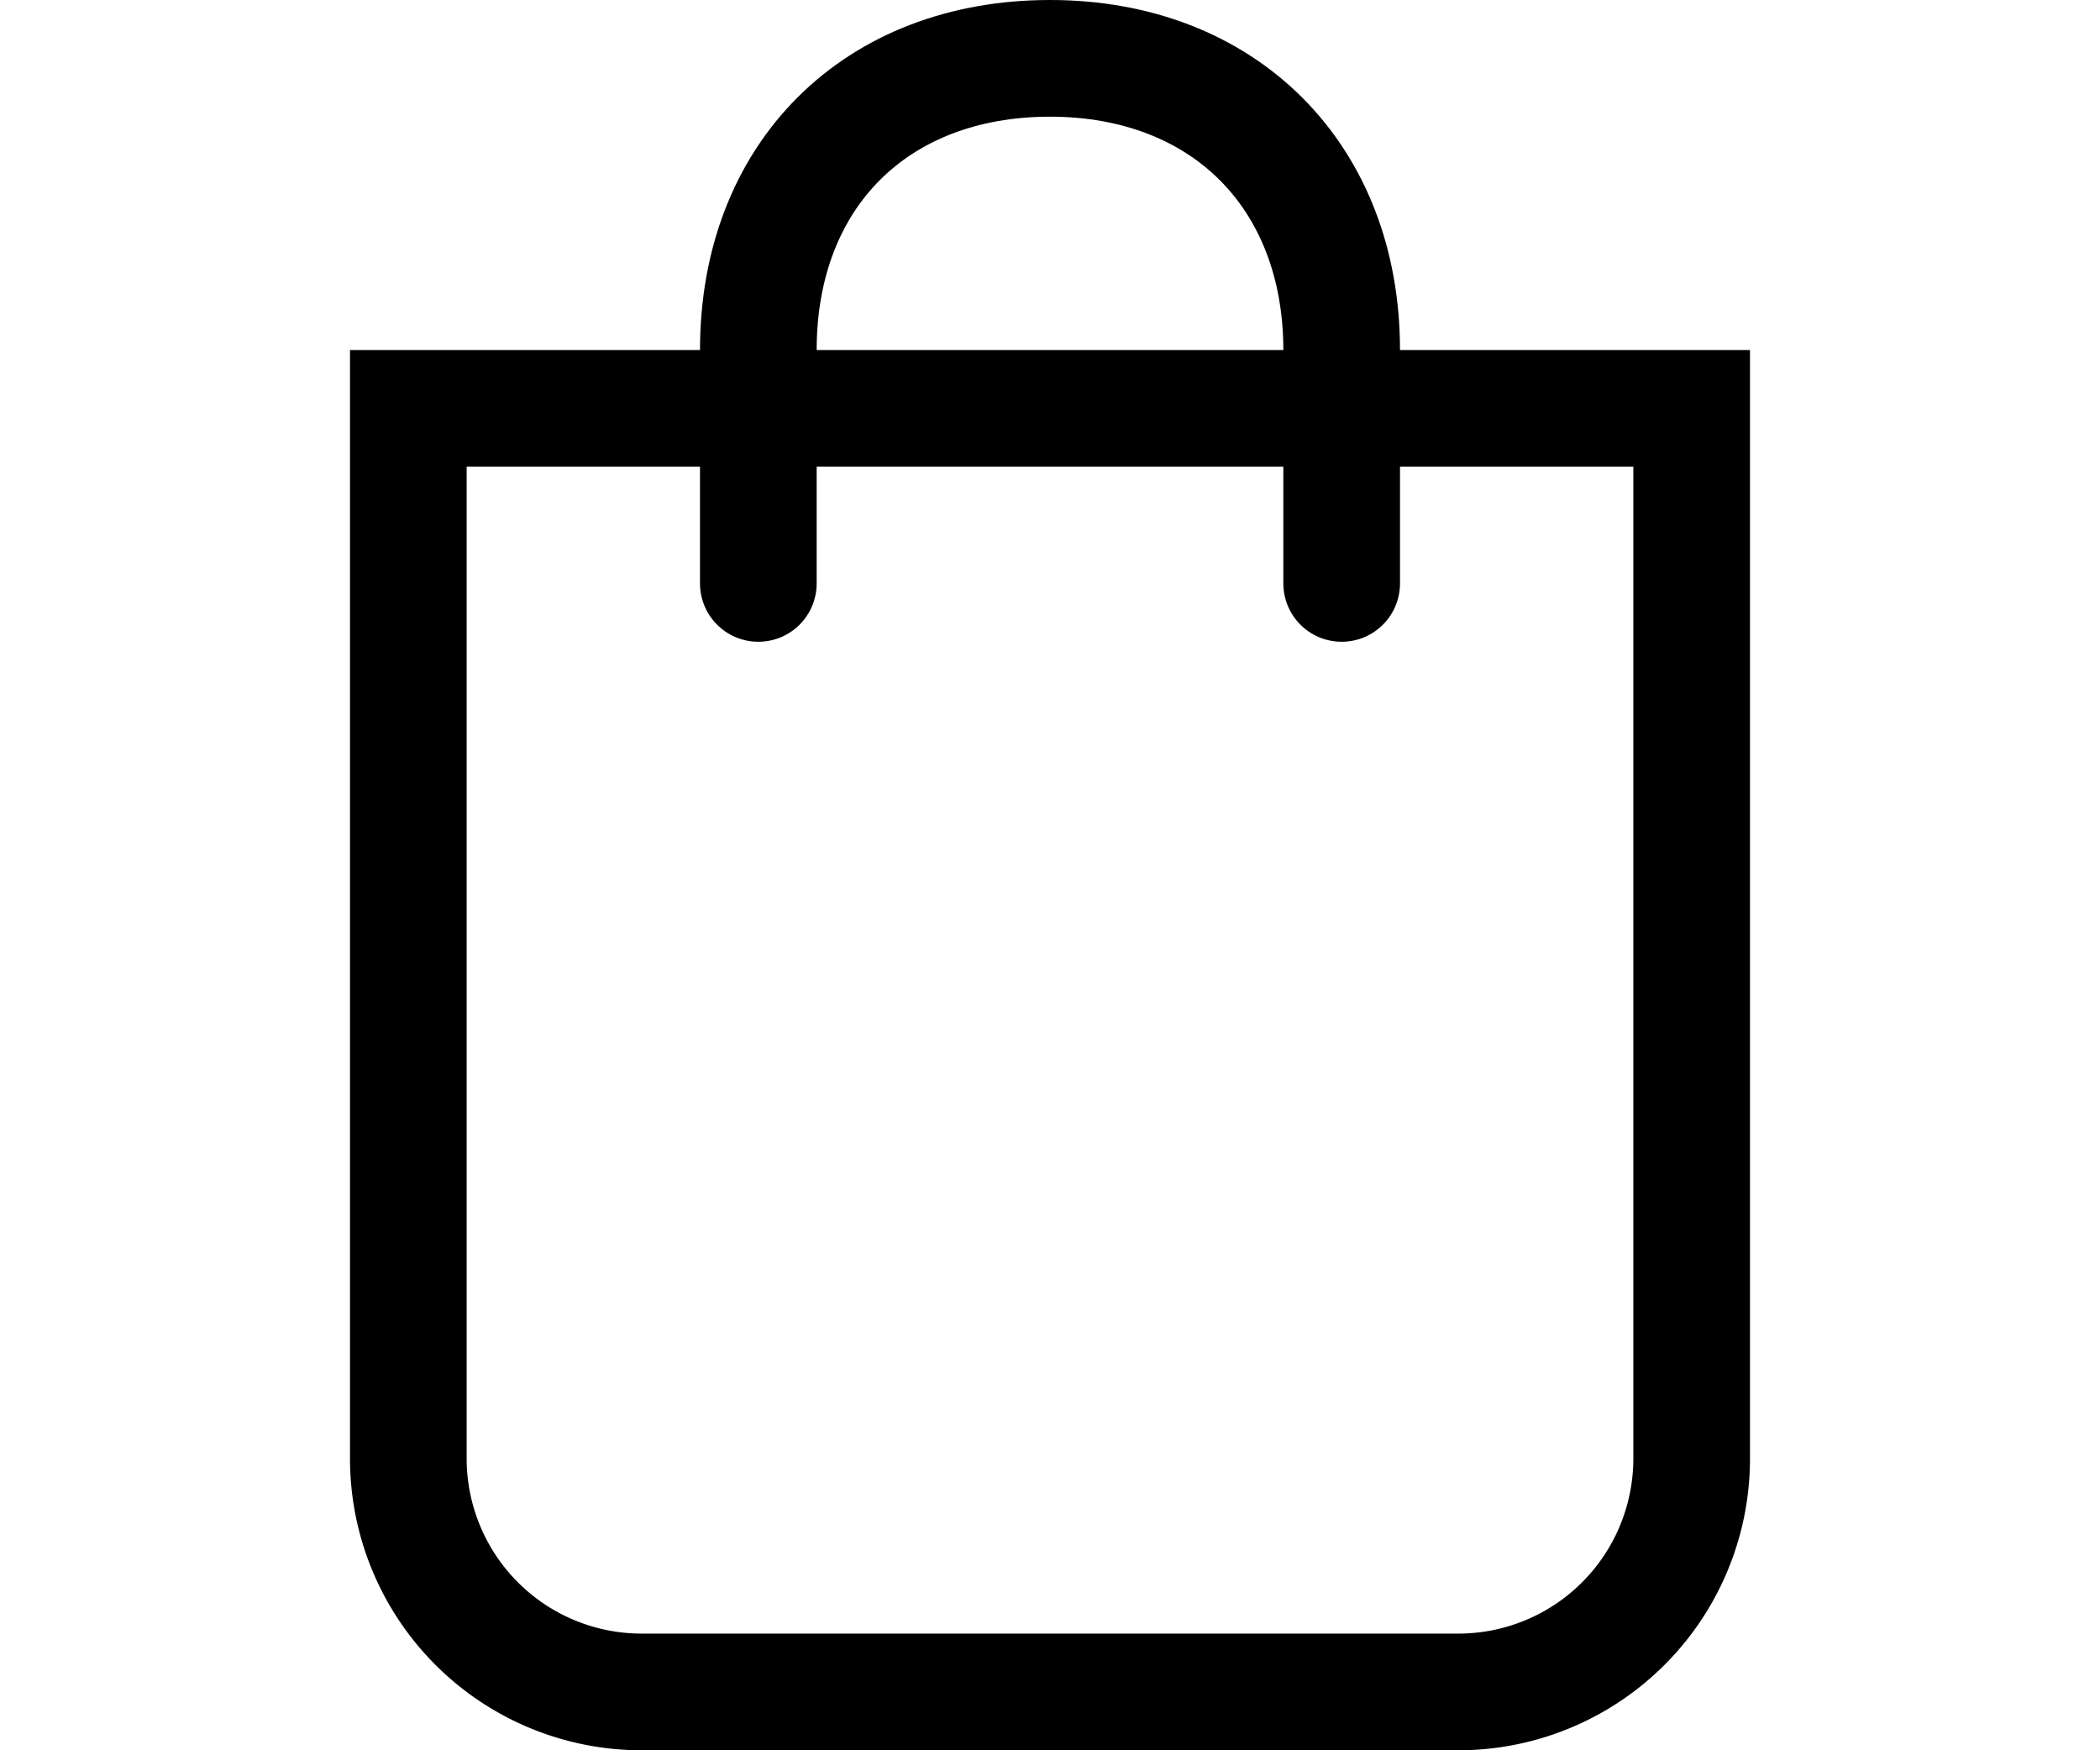 <svg class="icon-default" width="36" height="30" viewBox="0 0 36 30" xmlns="http://www.w3.org/2000/svg"><g fill="none" fill-rule="evenodd"><path d="M7 7h22v18a4 4 0 0 1-4 4H11a4 4 0 0 1-4-4V7z" stroke="currentColor" stroke-width="2"></path><path d="M13 10V6c0-2.993 2.009-5 5-5s5 2.026 5 5v4" stroke="currentColor" stroke-width="2" stroke-linecap="round" stroke-linejoin="round"></path></g></svg>